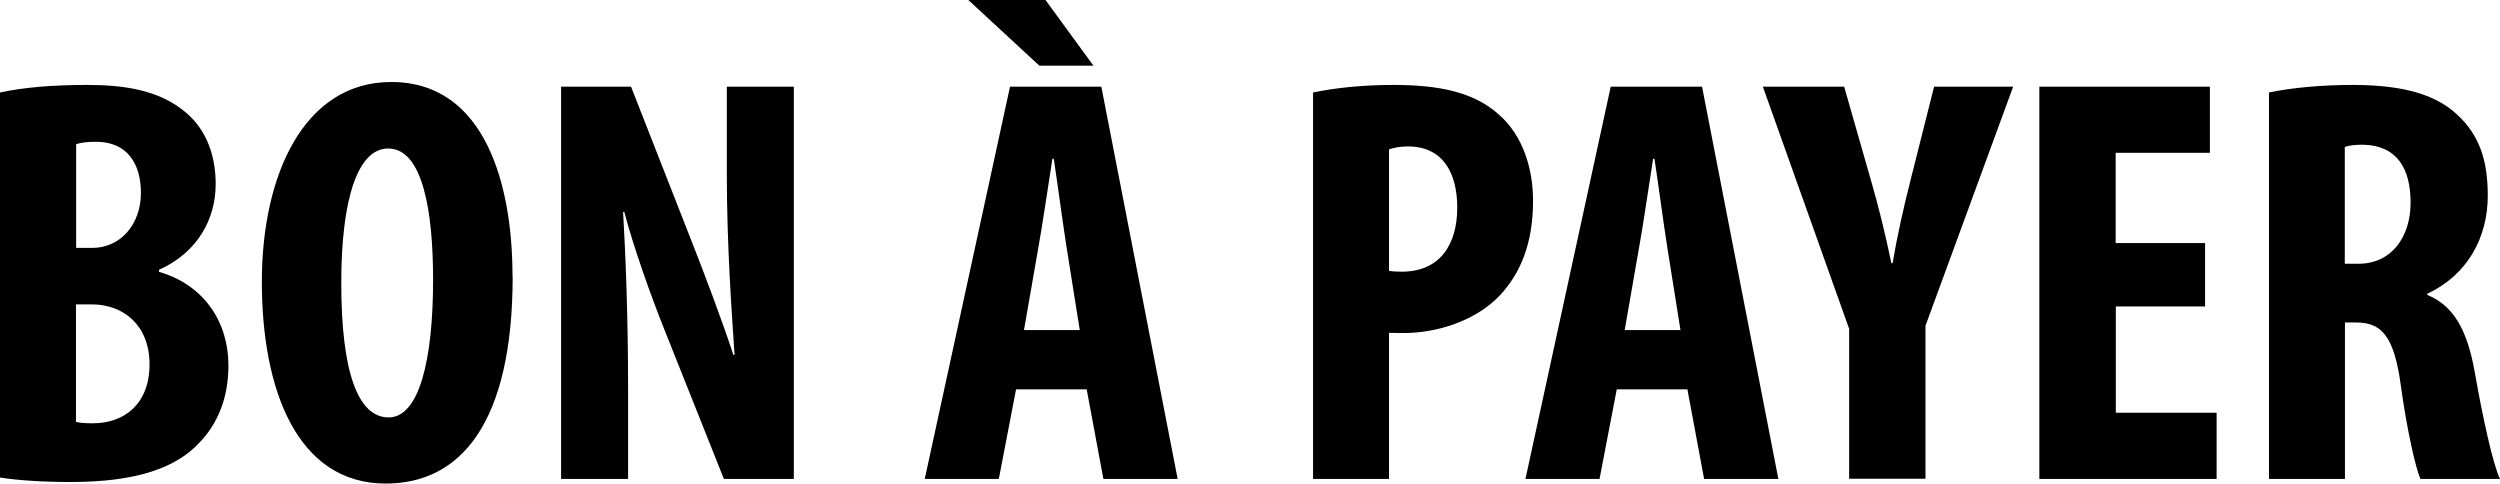 <?xml version="1.0" encoding="UTF-8"?><svg id="b" xmlns="http://www.w3.org/2000/svg" viewBox="0 0 145.12 28.07"><g id="c"><path d="M0,5.37c1.34-.3,3.12-.44,5.04-.44,2.11,0,4.19.27,5.76,1.61,1.22,1.03,1.72,2.55,1.72,4.15,0,2.02-1.05,3.97-3.29,4.97v.12c2.63.76,4.03,2.93,4.03,5.43,0,1.88-.61,3.36-1.67,4.47-1.36,1.48-3.67,2.3-7.48,2.3-1.68,0-3.1-.1-4.11-.26V5.37ZM4.41,14.39h.95c1.61,0,2.82-1.34,2.82-3.2,0-1.67-.79-2.96-2.59-2.96-.49,0-.89.04-1.17.14v6.02ZM4.41,24.49c.28.07.6.08.99.08,1.8,0,3.28-1.11,3.28-3.42s-1.56-3.47-3.31-3.48h-.96v6.82Z"/><path d="M29.76,16.02c0,8.59-3.05,12.05-7.37,12.05-5.15,0-7.19-5.46-7.19-11.71s2.47-11.6,7.51-11.6c5.49,0,7.04,6.04,7.04,11.26ZM19.81,16.42c0,5.16.96,7.81,2.75,7.81s2.58-3.39,2.58-7.99c0-4.02-.61-7.62-2.61-7.62-1.76,0-2.72,2.92-2.72,7.81Z"/><path d="M32.57,27.8V5.03h4.06l3.5,8.93c.69,1.75,1.8,4.67,2.44,6.64h.07c-.16-2.38-.45-6.36-.45-10.54v-5.03h3.89v22.77h-4.06l-3.45-8.66c-.77-1.92-1.8-4.8-2.33-6.84h-.07c.13,2.29.29,5.8.29,10.38v5.12h-3.89Z"/><path d="M58.98,22.6l-1,5.2h-4.3l4.95-22.77h5.3l4.43,22.77h-4.31l-.97-5.2h-4.1ZM60.69,0l2.78,3.81h-3.14l-4.12-3.81h4.49ZM62.68,19.17l-.76-4.77c-.22-1.38-.52-3.67-.75-5.18h-.08c-.24,1.51-.58,3.87-.82,5.18l-.83,4.76h3.24Z"/><path d="M76.22,5.37c1.26-.27,2.92-.44,4.63-.44,2.64,0,4.7.39,6.19,1.75,1.35,1.2,1.95,3.07,1.95,4.99,0,2.47-.74,4.21-1.93,5.48-1.42,1.5-3.7,2.18-5.54,2.18-.3,0-.59,0-.89-.01v8.48h-4.41V5.37ZM80.63,15.72c.23.04.46.05.74.05,2.23,0,3.22-1.59,3.22-3.72,0-1.98-.81-3.55-2.86-3.55-.42,0-.82.07-1.1.17v7.05Z"/><path d="M93.85,22.6l-1,5.2h-4.3l4.95-22.77h5.3l4.43,22.77h-4.31l-.97-5.2h-4.1ZM97.55,19.17l-.76-4.77c-.22-1.38-.52-3.67-.75-5.18h-.08c-.24,1.51-.58,3.87-.82,5.18l-.83,4.76h3.24Z"/><path d="M107.34,27.8v-8.71l-5.01-14.06h4.72l1.55,5.42c.43,1.47.85,3.17,1.19,4.83h.07c.28-1.64.65-3.29,1.07-4.93l1.34-5.32h4.59l-5.09,13.88v8.88h-4.44Z"/><path d="M128.01,17.79h-5.19v6.17h5.85v3.84h-10.29V5.03h9.9v3.84h-5.47v5.24h5.19v3.68Z"/><path d="M131.7,5.37c1.39-.29,3.15-.44,4.83-.44,2.42,0,4.61.35,6.07,1.69,1.38,1.26,1.81,2.78,1.81,4.74,0,2.44-1.19,4.61-3.51,5.69v.07c1.54.63,2.33,2.06,2.76,4.51.44,2.52,1.05,5.34,1.46,6.17h-4.62c-.28-.63-.8-2.93-1.14-5.45-.39-2.83-1.11-3.63-2.58-3.63h-.66v9.08h-4.41V5.37ZM136.11,15.31h.8c1.92,0,3.02-1.57,3.02-3.54s-.77-3.32-2.75-3.37c-.4,0-.83.03-1.07.14v6.78Z"/></g></svg>